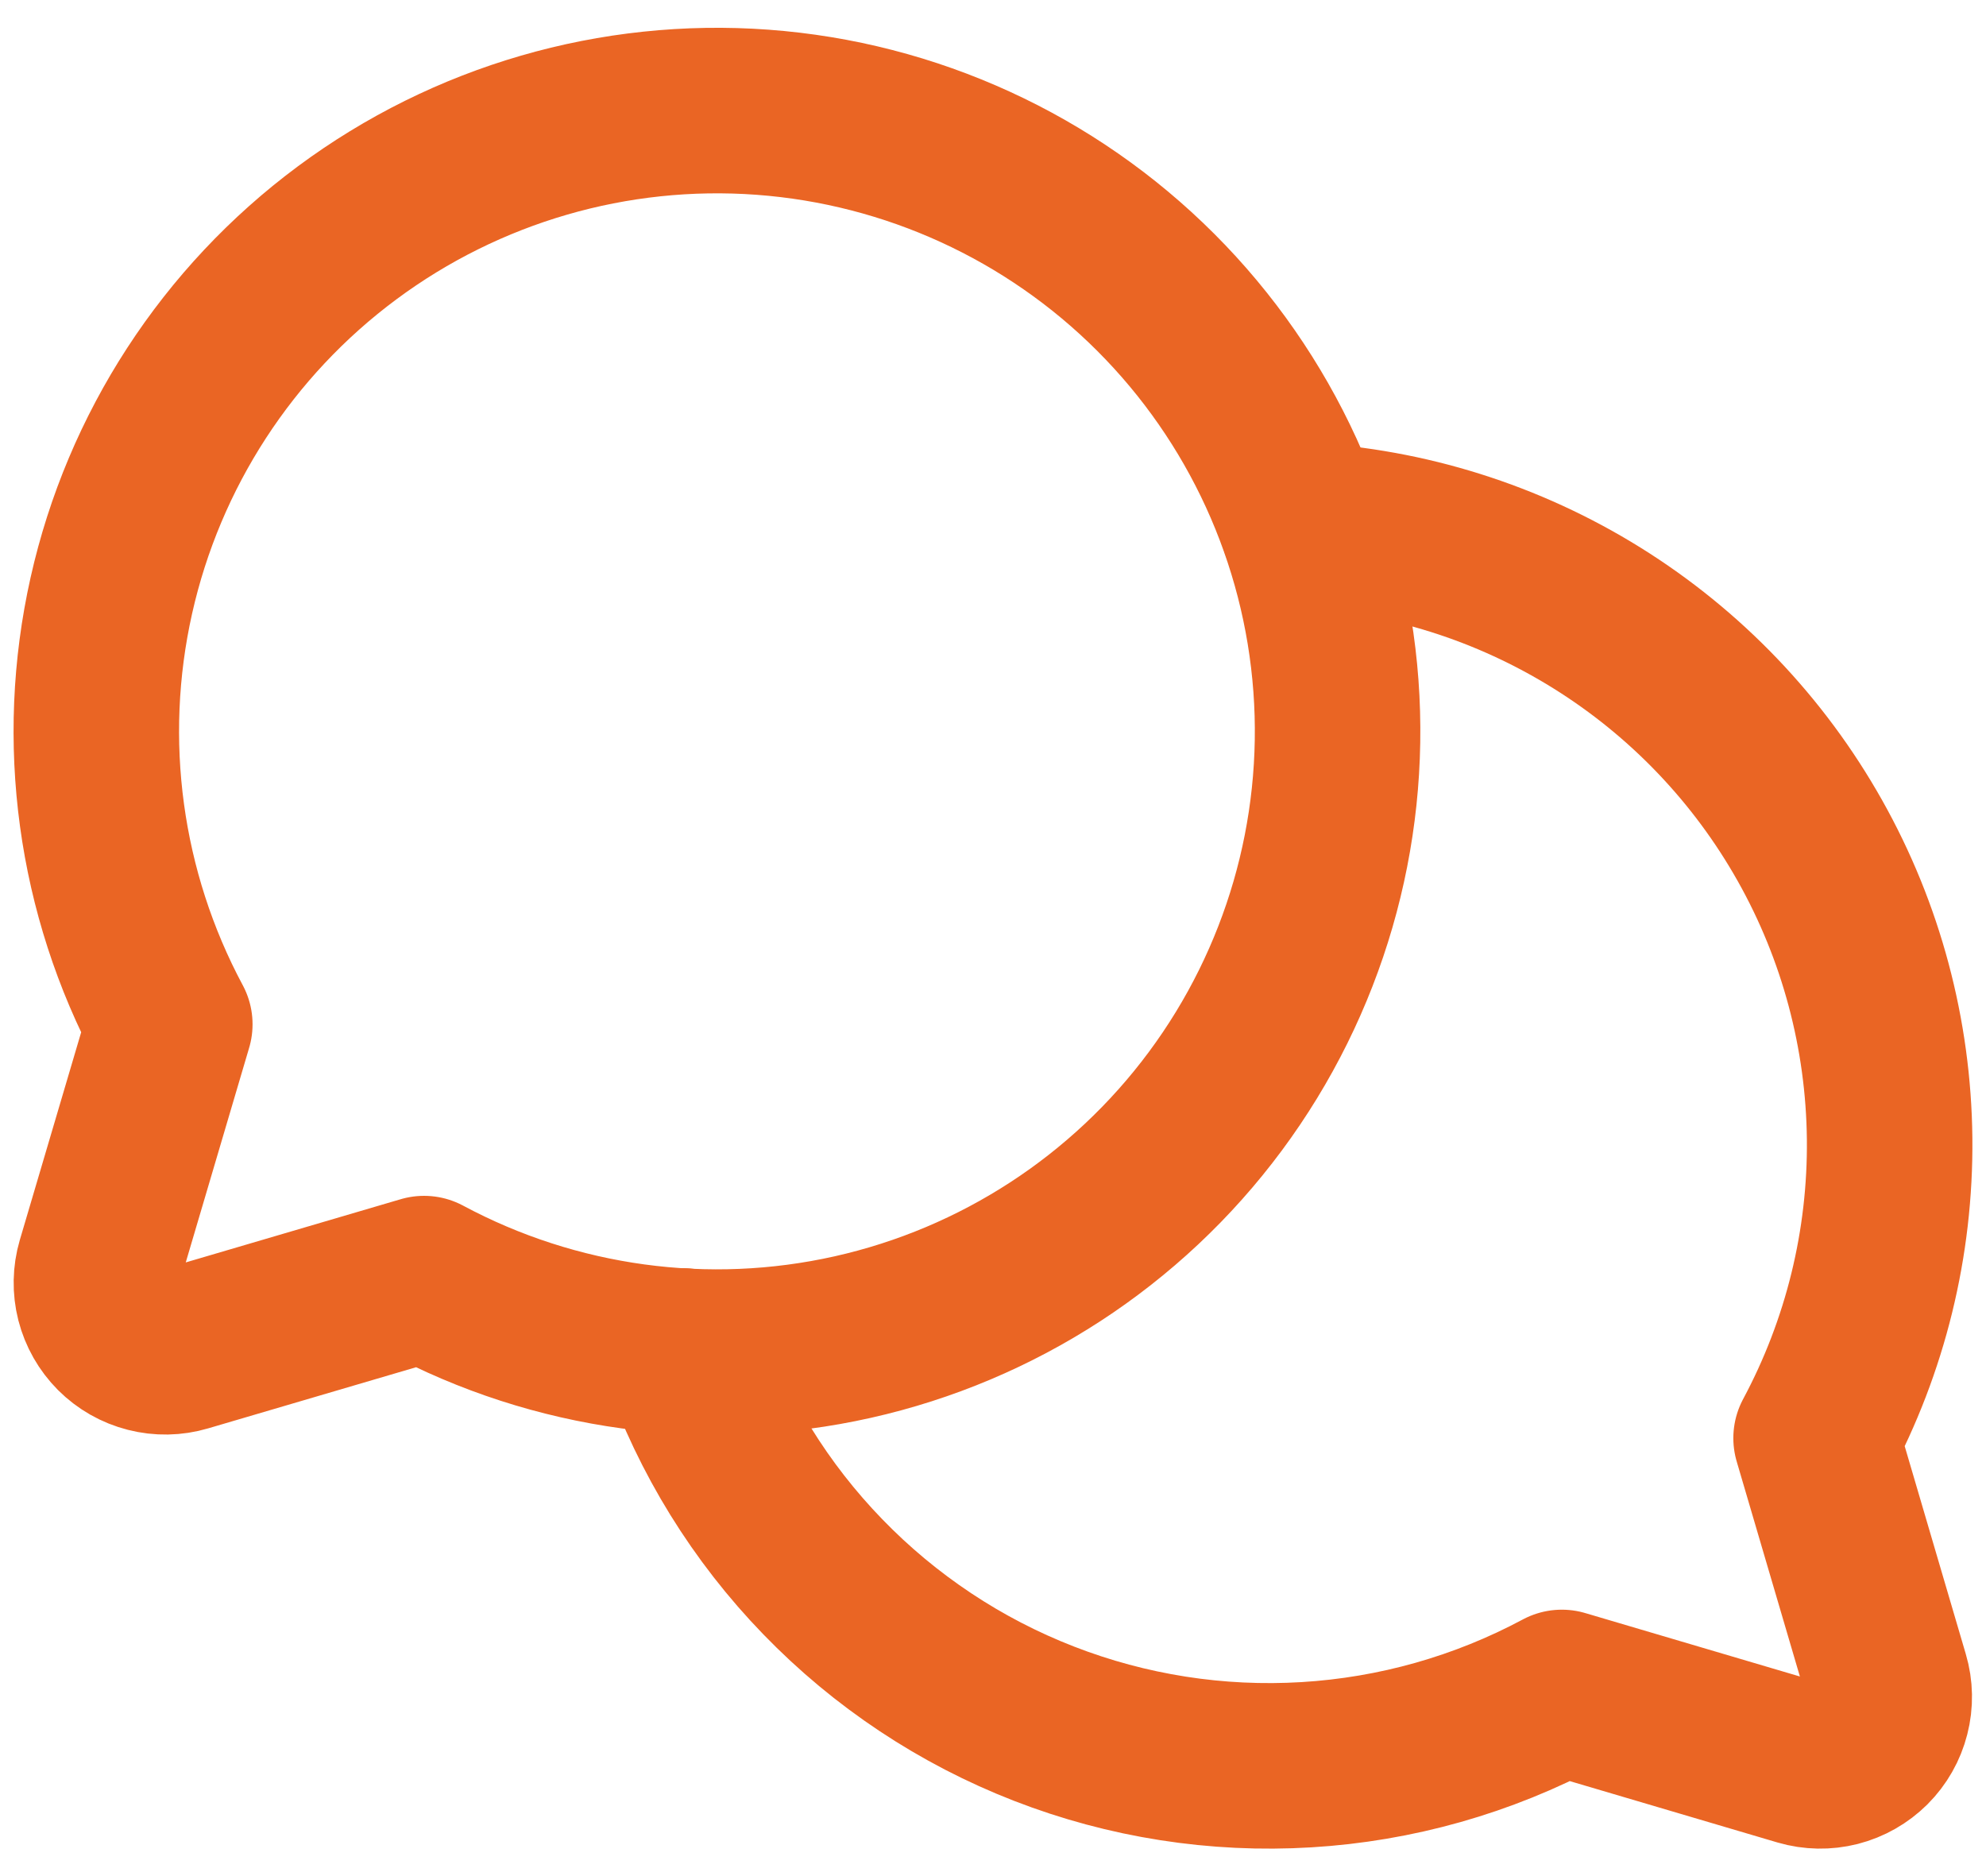 <?xml version="1.0" encoding="UTF-8"?> <svg xmlns="http://www.w3.org/2000/svg" width="36" height="34" viewBox="0 0 36 34" fill="none"><path d="M3.078 18.563C1.804 16.184 1.428 13.427 2.018 10.794C2.608 8.161 4.125 5.828 6.292 4.22C8.459 2.612 11.131 1.836 13.822 2.034C16.513 2.232 19.043 3.391 20.951 5.299C22.859 7.207 24.018 9.737 24.216 12.428C24.414 15.119 23.638 17.791 22.03 19.958C20.422 22.125 18.089 23.642 15.456 24.232C12.823 24.822 10.066 24.446 7.687 23.172L3.35 24.447C3.134 24.511 2.906 24.515 2.688 24.459C2.471 24.404 2.272 24.291 2.113 24.132C1.955 23.973 1.842 23.775 1.786 23.557C1.731 23.34 1.735 23.111 1.798 22.896L3.078 18.563Z" stroke="#EA6524" stroke-width="3" stroke-linecap="round" stroke-linejoin="round"></path><path d="M23.614 9.518C25.504 9.62 27.337 10.198 28.945 11.198C30.552 12.197 31.881 13.586 32.809 15.236C33.737 16.885 34.233 18.742 34.253 20.635C34.272 22.528 33.814 24.395 32.92 26.063L34.195 30.4C34.259 30.616 34.263 30.844 34.207 31.062C34.152 31.279 34.039 31.478 33.88 31.637C33.721 31.795 33.523 31.908 33.305 31.964C33.088 32.019 32.859 32.015 32.644 31.952L28.311 30.672C26.88 31.438 25.3 31.885 23.68 31.982C22.059 32.08 20.437 31.826 18.924 31.238C17.412 30.651 16.044 29.742 14.915 28.576C13.785 27.411 12.922 26.014 12.383 24.483" stroke="#EA6524" stroke-width="3" stroke-linecap="round" stroke-linejoin="round"></path></svg> 